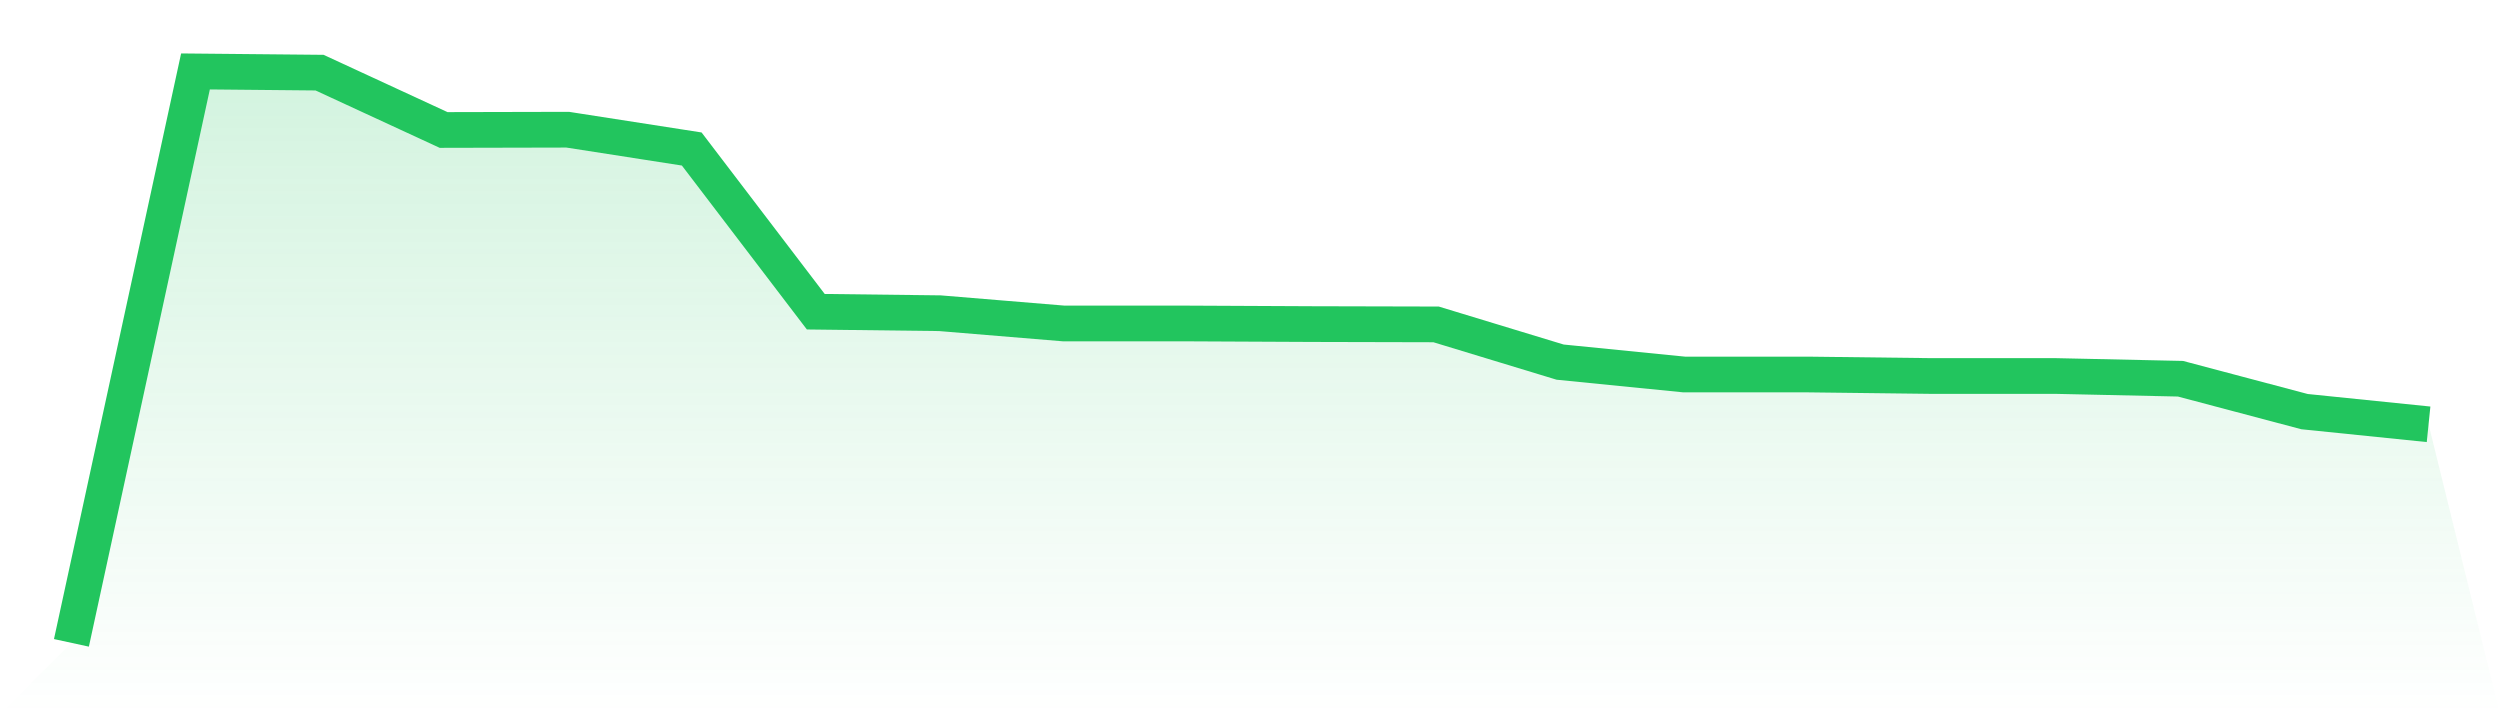 <svg viewBox="0 0 140 40" xmlns="http://www.w3.org/2000/svg">
<defs>
<linearGradient id="gradient" x1="0" x2="0" y1="0" y2="1">
<stop offset="0%" stop-color="#22c55e" stop-opacity="0.2"/>
<stop offset="100%" stop-color="#22c55e" stop-opacity="0"/>
</linearGradient>
</defs>
<path d="M4,36 L4,36 L10.947,4 L17.895,4.068 L24.842,7.279 L31.789,7.263 L38.737,8.344 L45.684,17.456 L52.632,17.54 L59.579,18.115 L66.526,18.115 L73.474,18.149 L80.421,18.166 L87.368,20.279 L94.316,20.972 L101.263,20.972 L108.211,21.057 L115.158,21.057 L122.105,21.209 L129.053,23.051 L136,23.761 L140,40 L0,40 z" fill="url(#gradient)"/>
<path d="M4,36 L4,36 L10.947,4 L17.895,4.068 L24.842,7.279 L31.789,7.263 L38.737,8.344 L45.684,17.456 L52.632,17.54 L59.579,18.115 L66.526,18.115 L73.474,18.149 L80.421,18.166 L87.368,20.279 L94.316,20.972 L101.263,20.972 L108.211,21.057 L115.158,21.057 L122.105,21.209 L129.053,23.051 L136,23.761" fill="none" stroke="#22c55e" stroke-width="2"/>
</svg>